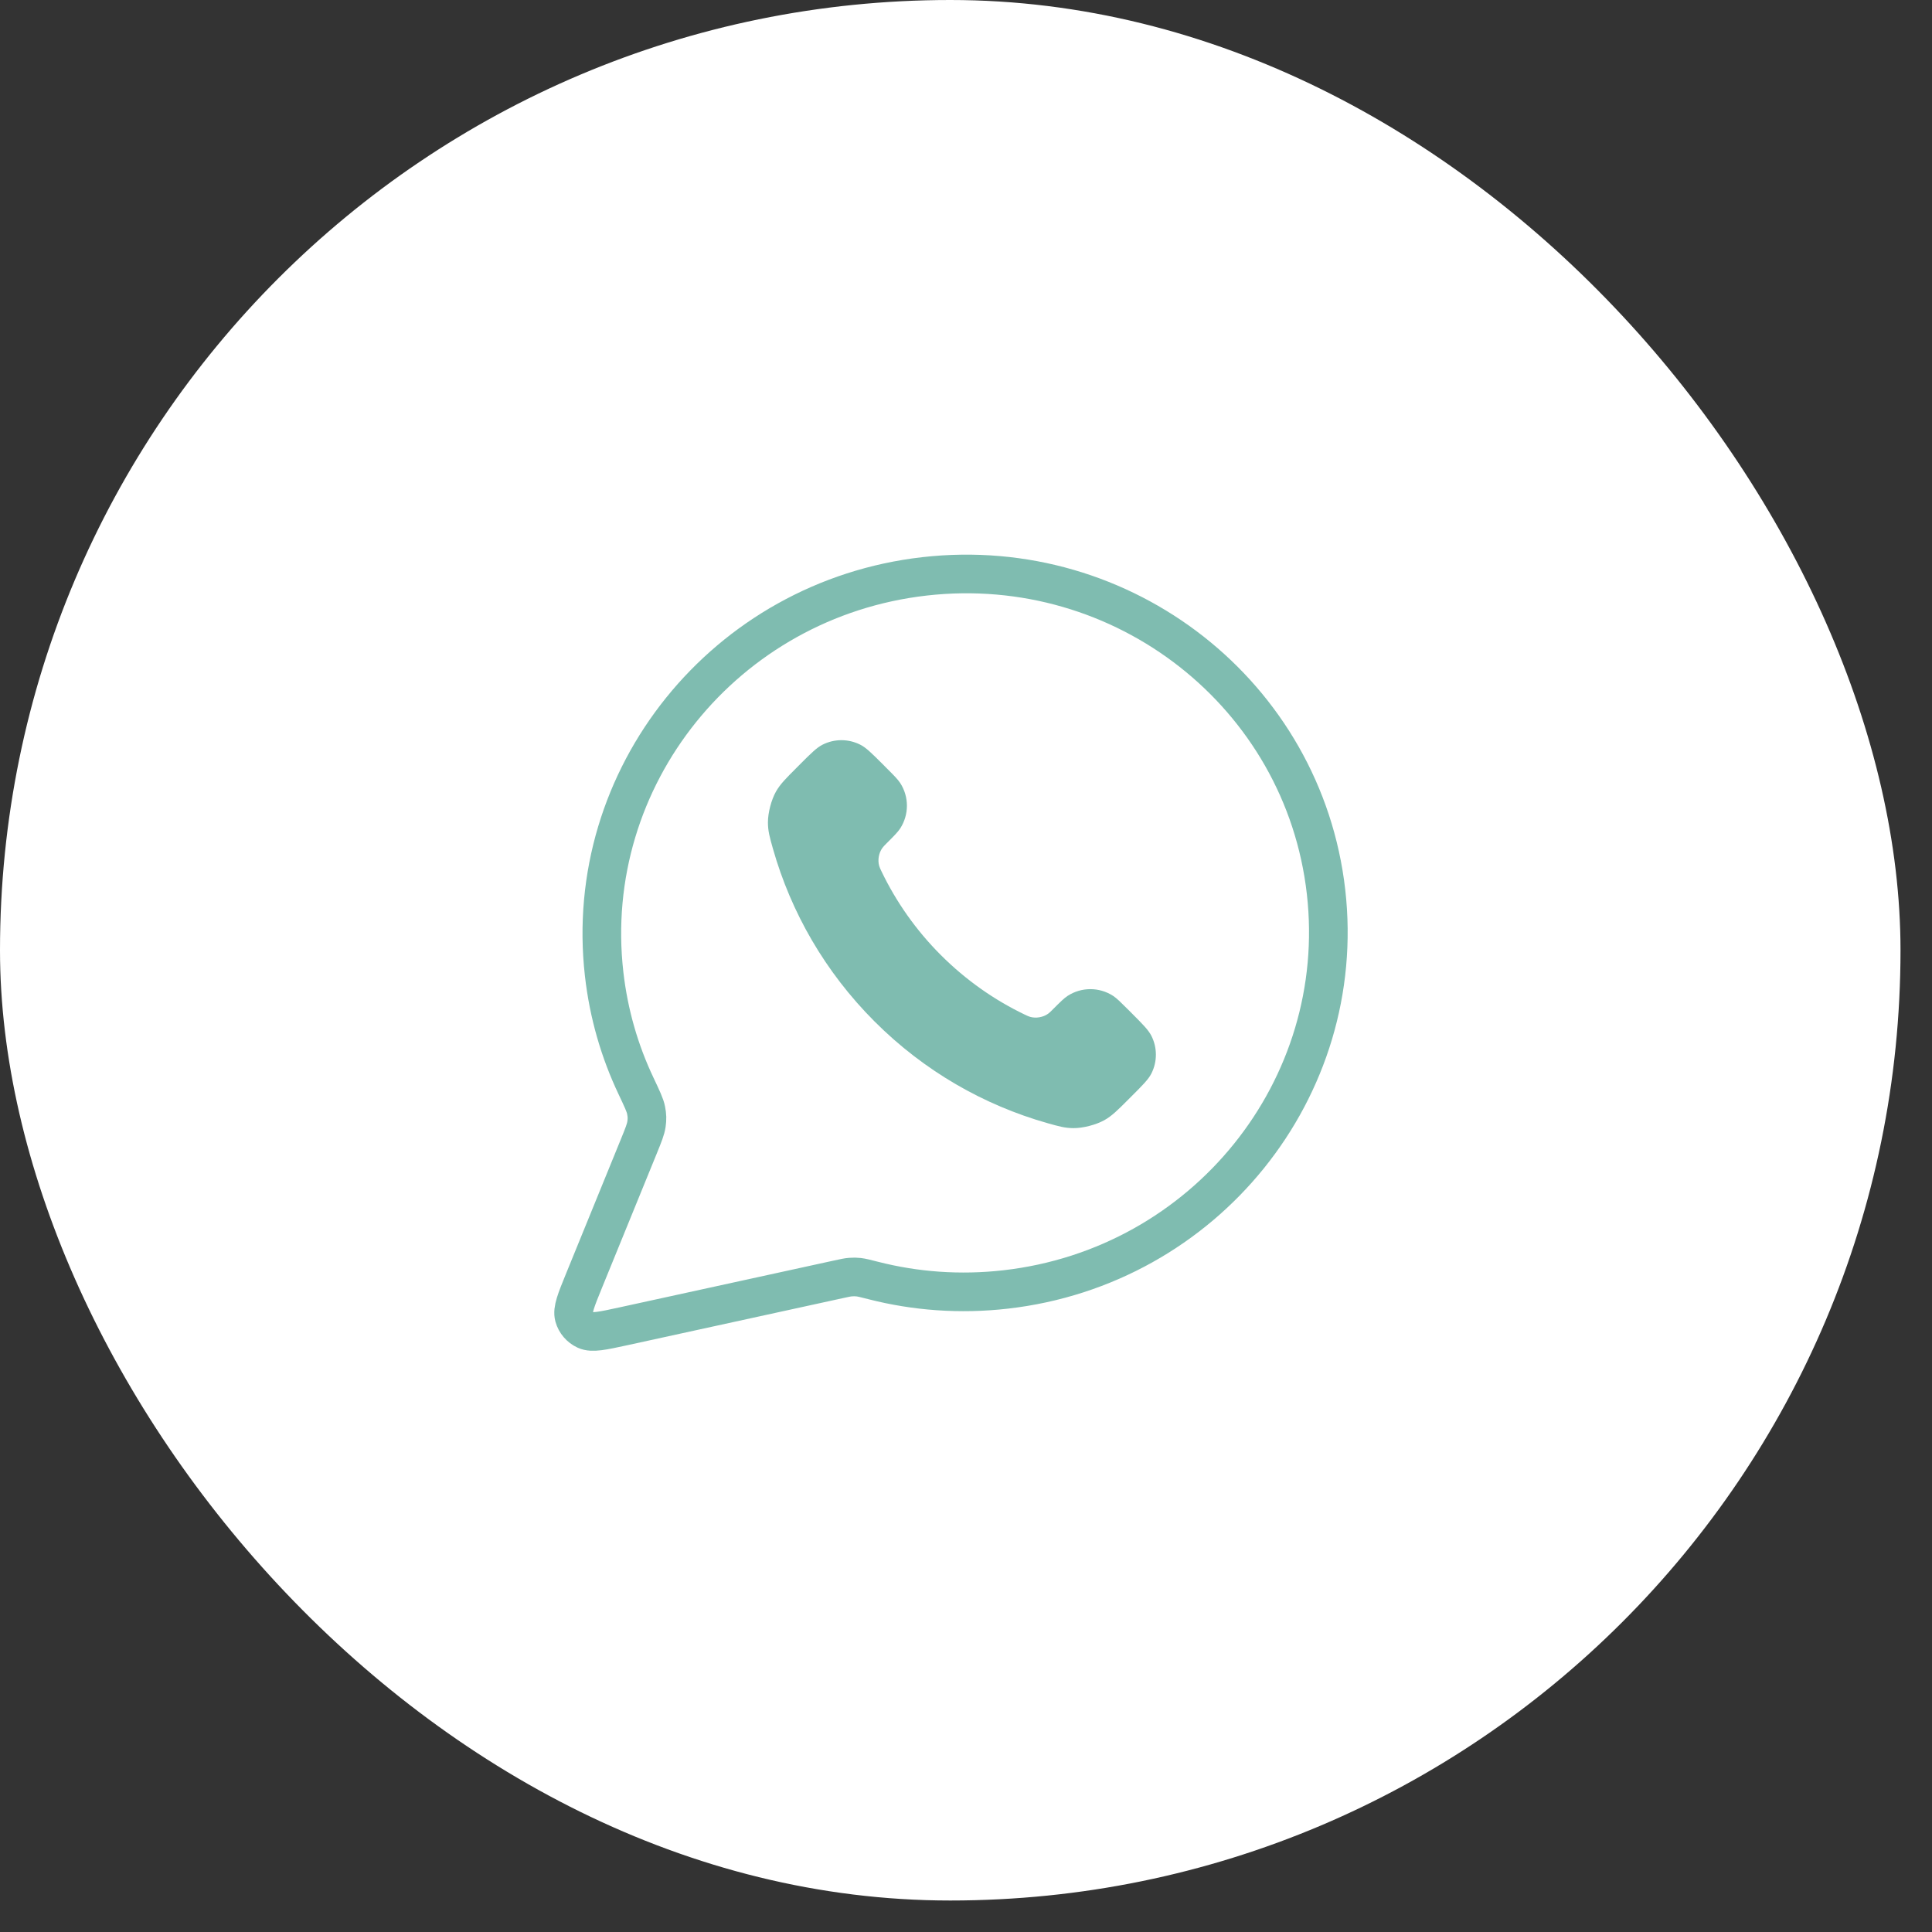 <?xml version="1.0" encoding="UTF-8"?> <svg xmlns="http://www.w3.org/2000/svg" width="50" height="50" viewBox="0 0 50 50" fill="none"><rect x="0" y="0" width="50" height="50" fill="#333333" stroke="none"/><rect width="49.185" height="49.185" rx="24.593" fill="white"></rect><path d="M34.318 23.081C34.898 28.177 31.185 32.784 26.026 33.371C24.843 33.506 23.686 33.417 22.599 33.139C22.4 33.088 22.301 33.063 22.223 33.054C22.147 33.046 22.092 33.045 22.015 33.051C21.937 33.056 21.853 33.075 21.684 33.112L16.122 34.327C15.592 34.442 15.326 34.5 15.157 34.423C15.01 34.355 14.9 34.227 14.857 34.073C14.808 33.895 14.91 33.646 15.113 33.148L16.537 29.657C16.654 29.369 16.712 29.226 16.731 29.092C16.75 28.959 16.747 28.866 16.721 28.735C16.696 28.602 16.616 28.435 16.458 28.1C16.036 27.21 15.752 26.237 15.635 25.206C15.055 20.11 18.768 15.503 23.927 14.916C29.086 14.329 33.738 17.985 34.318 23.081Z" stroke="#007A63" stroke-opacity="0.5" stroke-linecap="round" stroke-linejoin="round"></path><path d="M22.815 22.555C23.191 23.337 23.703 24.071 24.351 24.719C25 25.367 25.733 25.879 26.515 26.255C26.582 26.287 26.616 26.303 26.659 26.316C26.81 26.36 26.996 26.328 27.124 26.236C27.16 26.211 27.191 26.18 27.252 26.118C27.441 25.93 27.535 25.835 27.63 25.773C27.988 25.541 28.449 25.541 28.807 25.773C28.902 25.835 28.996 25.93 29.185 26.118L29.29 26.223C29.576 26.51 29.72 26.654 29.798 26.807C29.953 27.114 29.953 27.475 29.798 27.782C29.72 27.936 29.576 28.079 29.29 28.366L29.205 28.451C28.919 28.737 28.776 28.88 28.582 28.989C28.366 29.11 28.031 29.197 27.784 29.196C27.561 29.195 27.409 29.152 27.104 29.066C25.467 28.601 23.923 27.725 22.634 26.436C21.346 25.147 20.469 23.603 20.004 21.966C19.918 21.661 19.875 21.509 19.874 21.286C19.873 21.039 19.96 20.704 20.081 20.488C20.191 20.294 20.334 20.151 20.619 19.866L20.704 19.78C20.991 19.494 21.134 19.35 21.288 19.272C21.595 19.117 21.956 19.117 22.263 19.272C22.417 19.35 22.56 19.494 22.847 19.78L22.952 19.886C23.141 20.074 23.235 20.169 23.297 20.264C23.529 20.621 23.529 21.082 23.297 21.44C23.235 21.535 23.141 21.629 22.952 21.818C22.89 21.88 22.86 21.91 22.834 21.947C22.742 22.075 22.71 22.26 22.754 22.412C22.767 22.454 22.783 22.488 22.815 22.555Z" fill="#007A63" fill-opacity="0.5"></path></svg> 